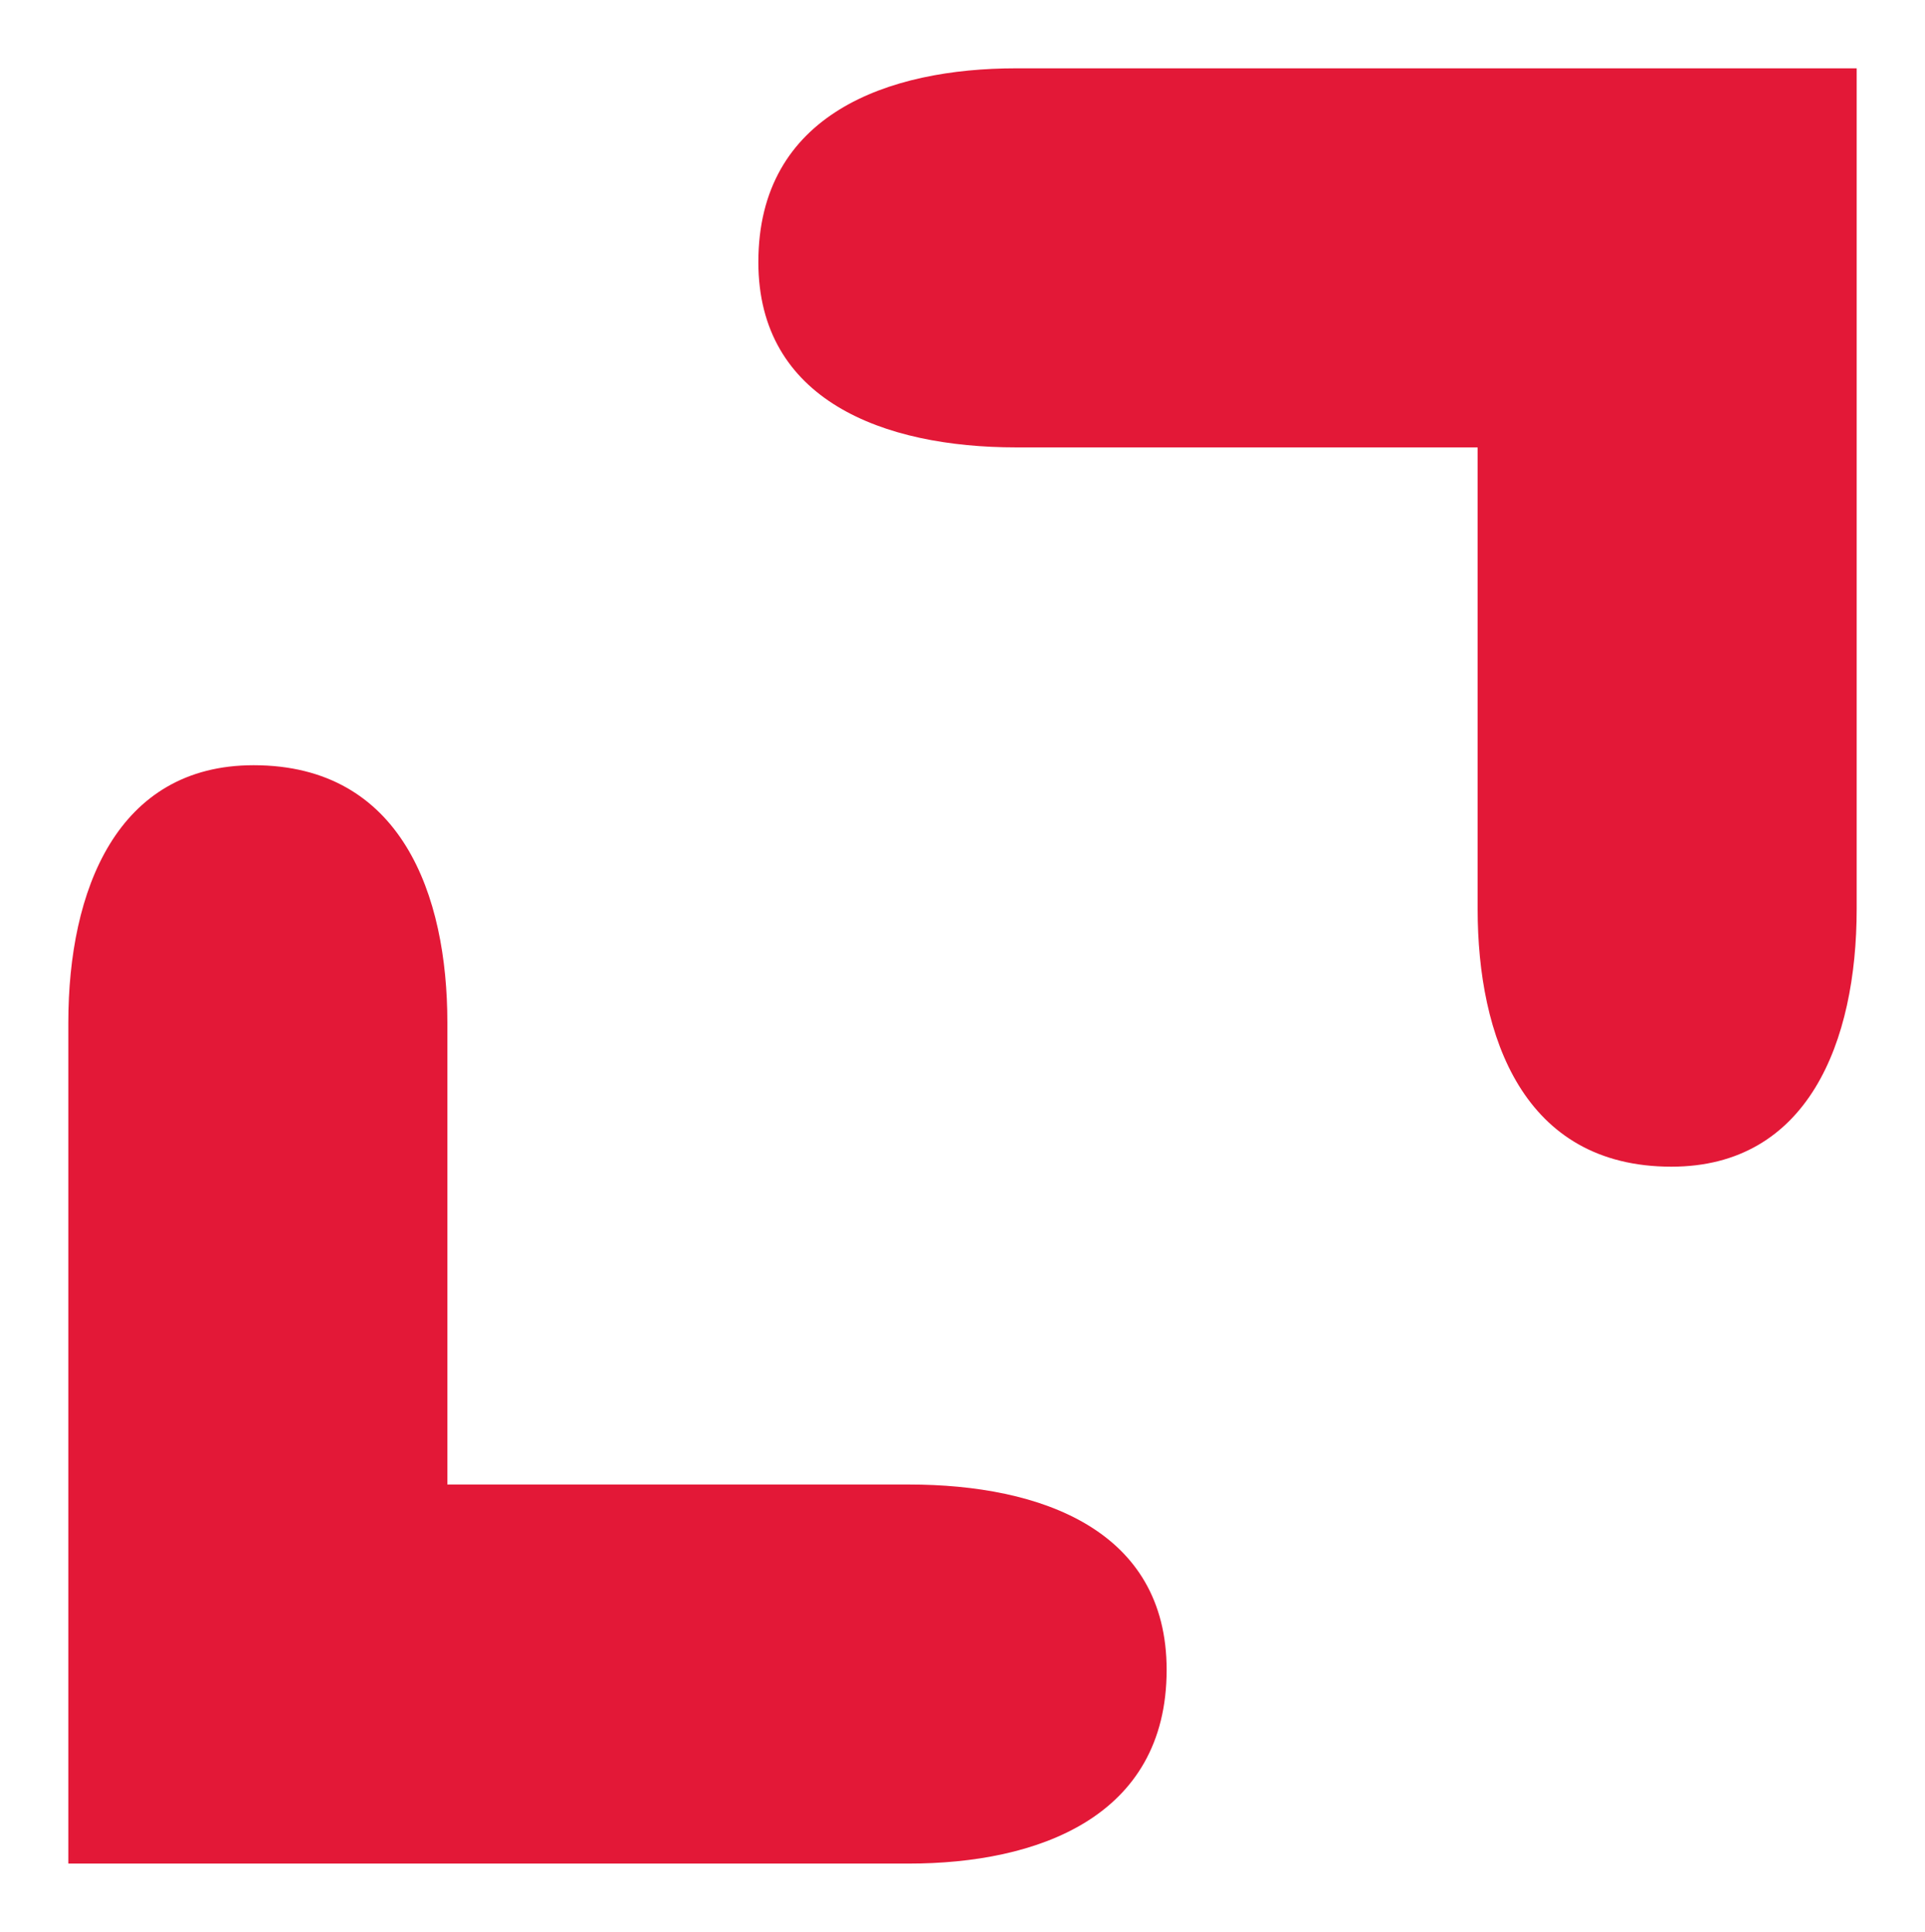 <svg id="sr_rgb" data-name="sr rgb" xmlns="http://www.w3.org/2000/svg" viewBox="0 0 70.44 70.69"><defs><style>.cls-1{fill:#e31837;}</style></defs><path class="cls-1" d="M67.94,2.5H37.18c-4.66,0-9.43,1.66-9.43,7.09,0,5.05,4.57,6.78,9.43,6.78H54.07V33.26c0,4.66,1.66,9.43,7.09,9.43,5,0,6.78-4.57,6.78-9.43V16.37h0Z"/><path class="cls-1" d="M33.26,54.32H16.37V37.42c0-4.66-1.67-9.42-7.09-9.42-5,0-6.78,4.57-6.78,9.42v16.9h0V68.19H33.26c4.66,0,9.43-1.67,9.43-7.09C42.69,56,38.12,54.32,33.26,54.32Z"/></svg>